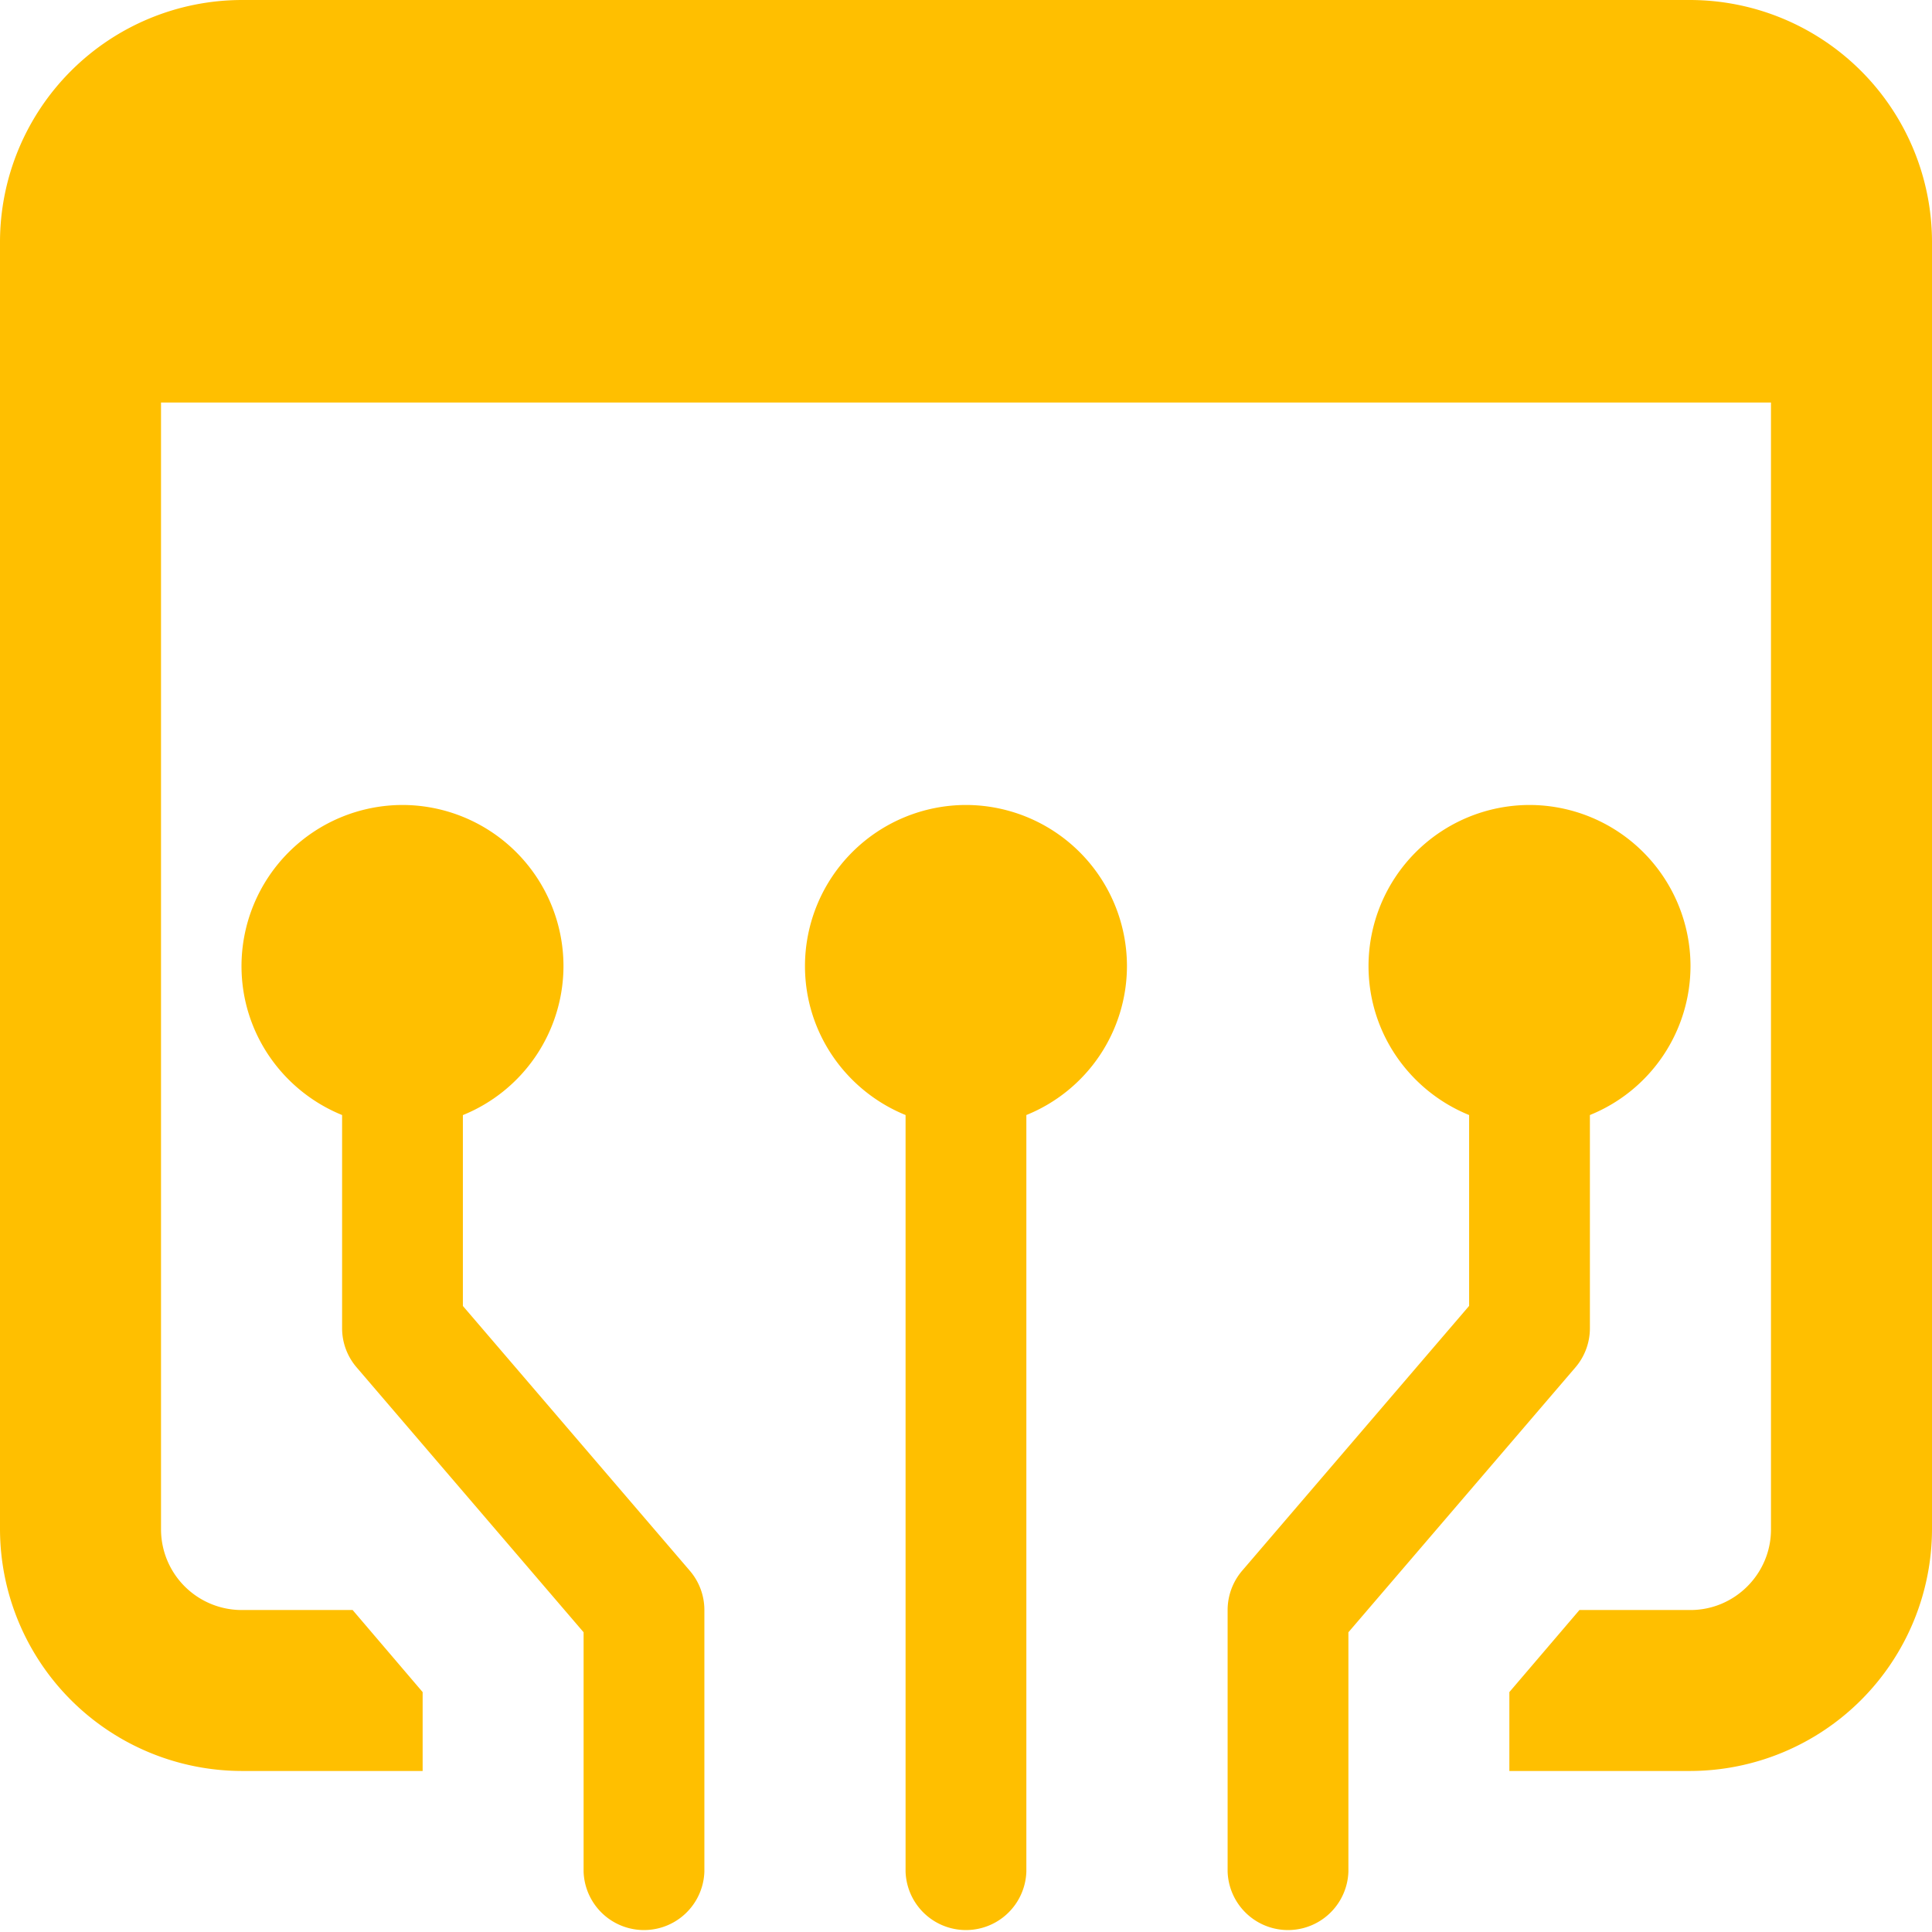 <svg xmlns="http://www.w3.org/2000/svg" width="29" height="29" viewBox="150.5 2785 29 29"><g data-name="network_2749048"><path d="M157.448 2804.603v-2.865a2.418 2.418 0 0 0 1.51-2.238 2.42 2.42 0 0 0-2.416-2.417 2.42 2.42 0 0 0-2.417 2.417c0 1.013.626 1.878 1.51 2.237v3.2c0 .217.078.426.22.59l3.405 3.974v3.593a.907.907 0 0 0 1.813 0v-3.927a.904.904 0 0 0-.219-.59l-3.406-3.974Z" fill="#ffbf00" fill-rule="evenodd" data-name="Caminho 175"></path><path d="M165 2797.083a2.42 2.42 0 0 0-2.417 2.417c0 1.013.626 1.878 1.51 2.237v11.357a.907.907 0 0 0 1.813 0v-11.357a2.415 2.415 0 0 0 1.51-2.237 2.42 2.42 0 0 0-2.416-2.417Z" fill="#ffbf00" fill-rule="evenodd" data-name="Caminho 176"></path><path d="M175.875 2799.5a2.42 2.42 0 0 0-2.417-2.417 2.42 2.42 0 0 0-2.416 2.417c0 1.013.626 1.878 1.51 2.237v2.865l-3.406 3.974a.91.91 0 0 0-.219.59v3.928a.907.907 0 0 0 1.813 0v-3.593l3.406-3.974a.904.904 0 0 0 .219-.59v-3.2a2.415 2.415 0 0 0 1.51-2.237Z" fill="#ffbf00" fill-rule="evenodd" data-name="Caminho 177"></path><path d="M175.875 2785h-21.75a3.636 3.636 0 0 0-3.625 3.625v19.333a3.636 3.636 0 0 0 3.625 3.625h2.719v-1.184l-1.051-1.232h-1.668a1.212 1.212 0 0 1-1.208-1.209v-16.916h24.166v16.916c0 .665-.543 1.209-1.208 1.209h-1.667l-1.052 1.232v1.184h2.719a3.636 3.636 0 0 0 3.625-3.625v-19.333a3.636 3.636 0 0 0-3.625-3.625Z" fill="#ffbf00" fill-rule="evenodd" data-name="Caminho 178"></path></g></svg>